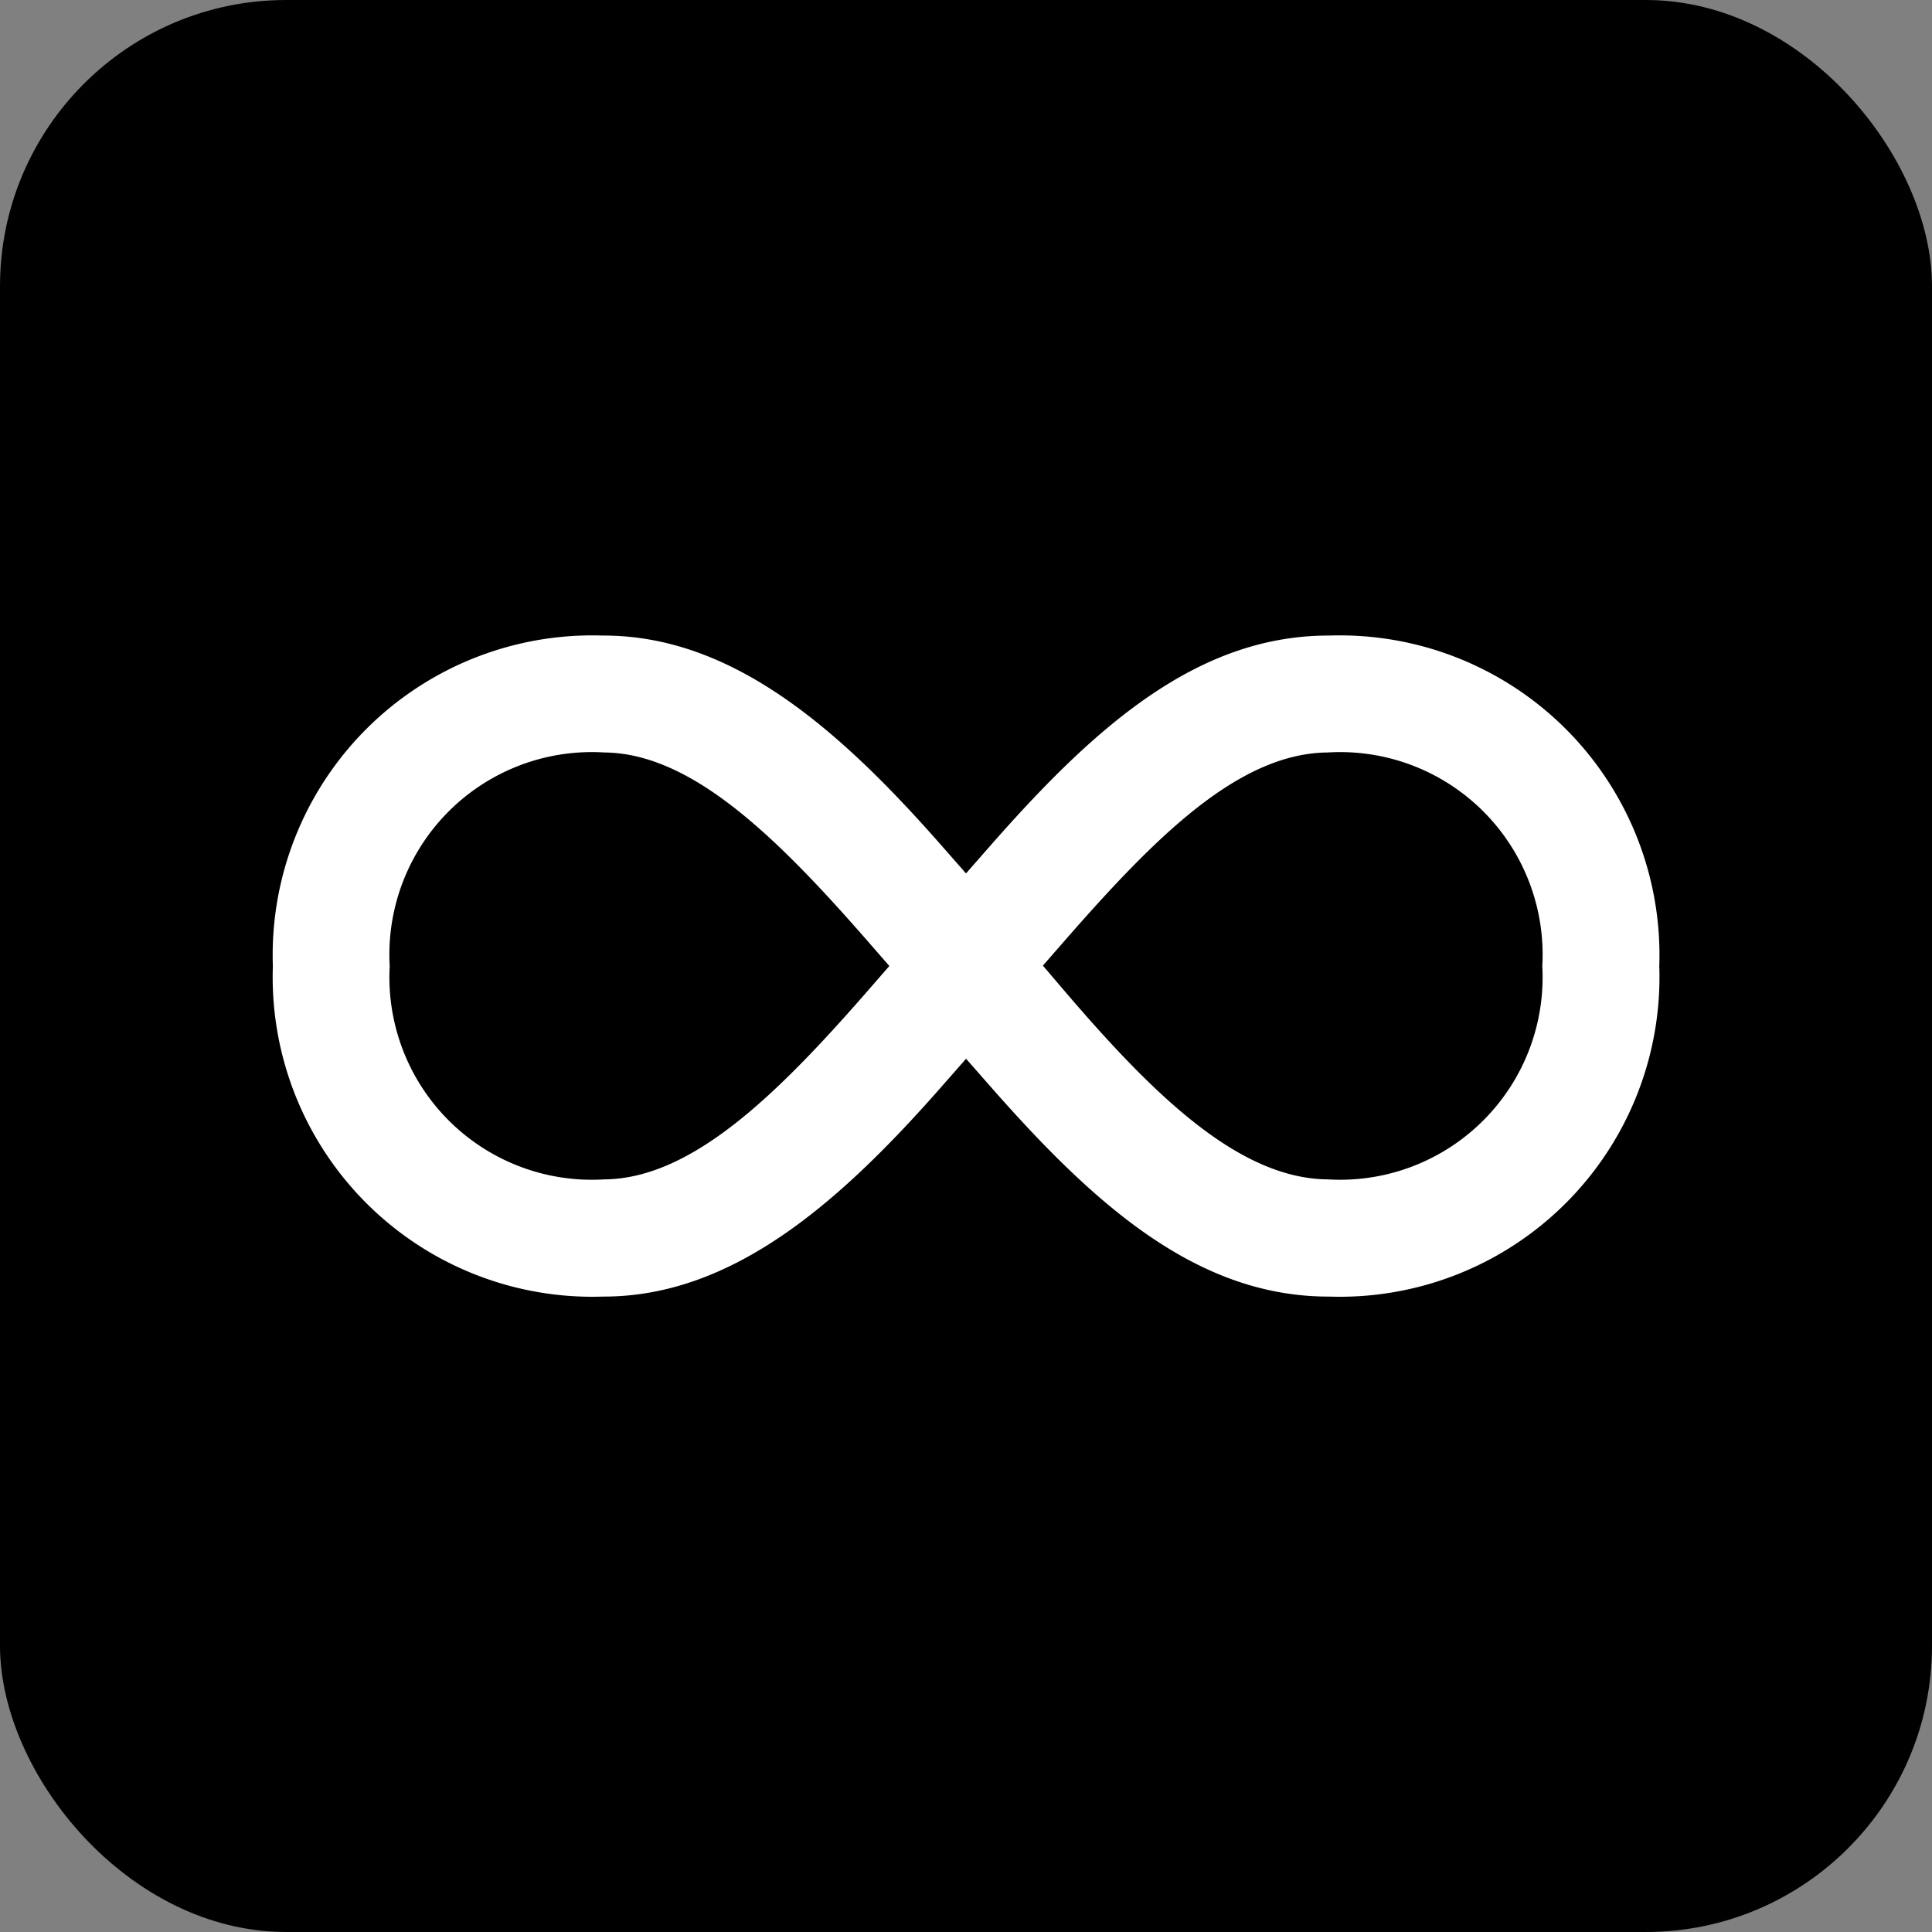 <svg xmlns="http://www.w3.org/2000/svg" width="27" height="27" viewBox="0 0 27 27">
  <rect x="0" y="0" width="27" height="27" fill="#808080" stroke="none"/>
  <g id="Group_10479" data-name="Group 10479" transform="translate(-814 -493)">
    <rect id="Rectangle_2988" data-name="Rectangle 2988" width="27" height="27" rx="4" transform="translate(814 493)"/>
    <path id="Icon_open-infinity" data-name="Icon open-infinity" d="M5.069,0A4.918,4.918,0,0,0,0,5.069a4.918,4.918,0,0,0,5.069,5.069c2,0,3.6-1.419,5.069-3.092,1.47,1.673,3.016,3.092,5.069,3.092a4.918,4.918,0,0,0,5.069-5.069A4.918,4.918,0,0,0,15.206,0c-2.053,0-3.6,1.419-5.069,3.092C8.667,1.419,7.071,0,5.069,0Zm0,2.534c1.064,0,2.23,1.191,3.4,2.534C7.3,6.412,6.133,7.6,5.069,7.6A2.38,2.38,0,0,1,2.534,5.069,2.38,2.38,0,0,1,5.069,2.534Zm10.137,0A2.38,2.38,0,0,1,17.74,5.069,2.38,2.38,0,0,1,15.206,7.6c-1.09,0-2.256-1.191-3.4-2.534C12.976,3.725,14.116,2.534,15.206,2.534Z" transform="translate(817.363 501.432)" fill="#fff" stroke="#000" stroke-width="0.9"/>
  </g>
</svg>
